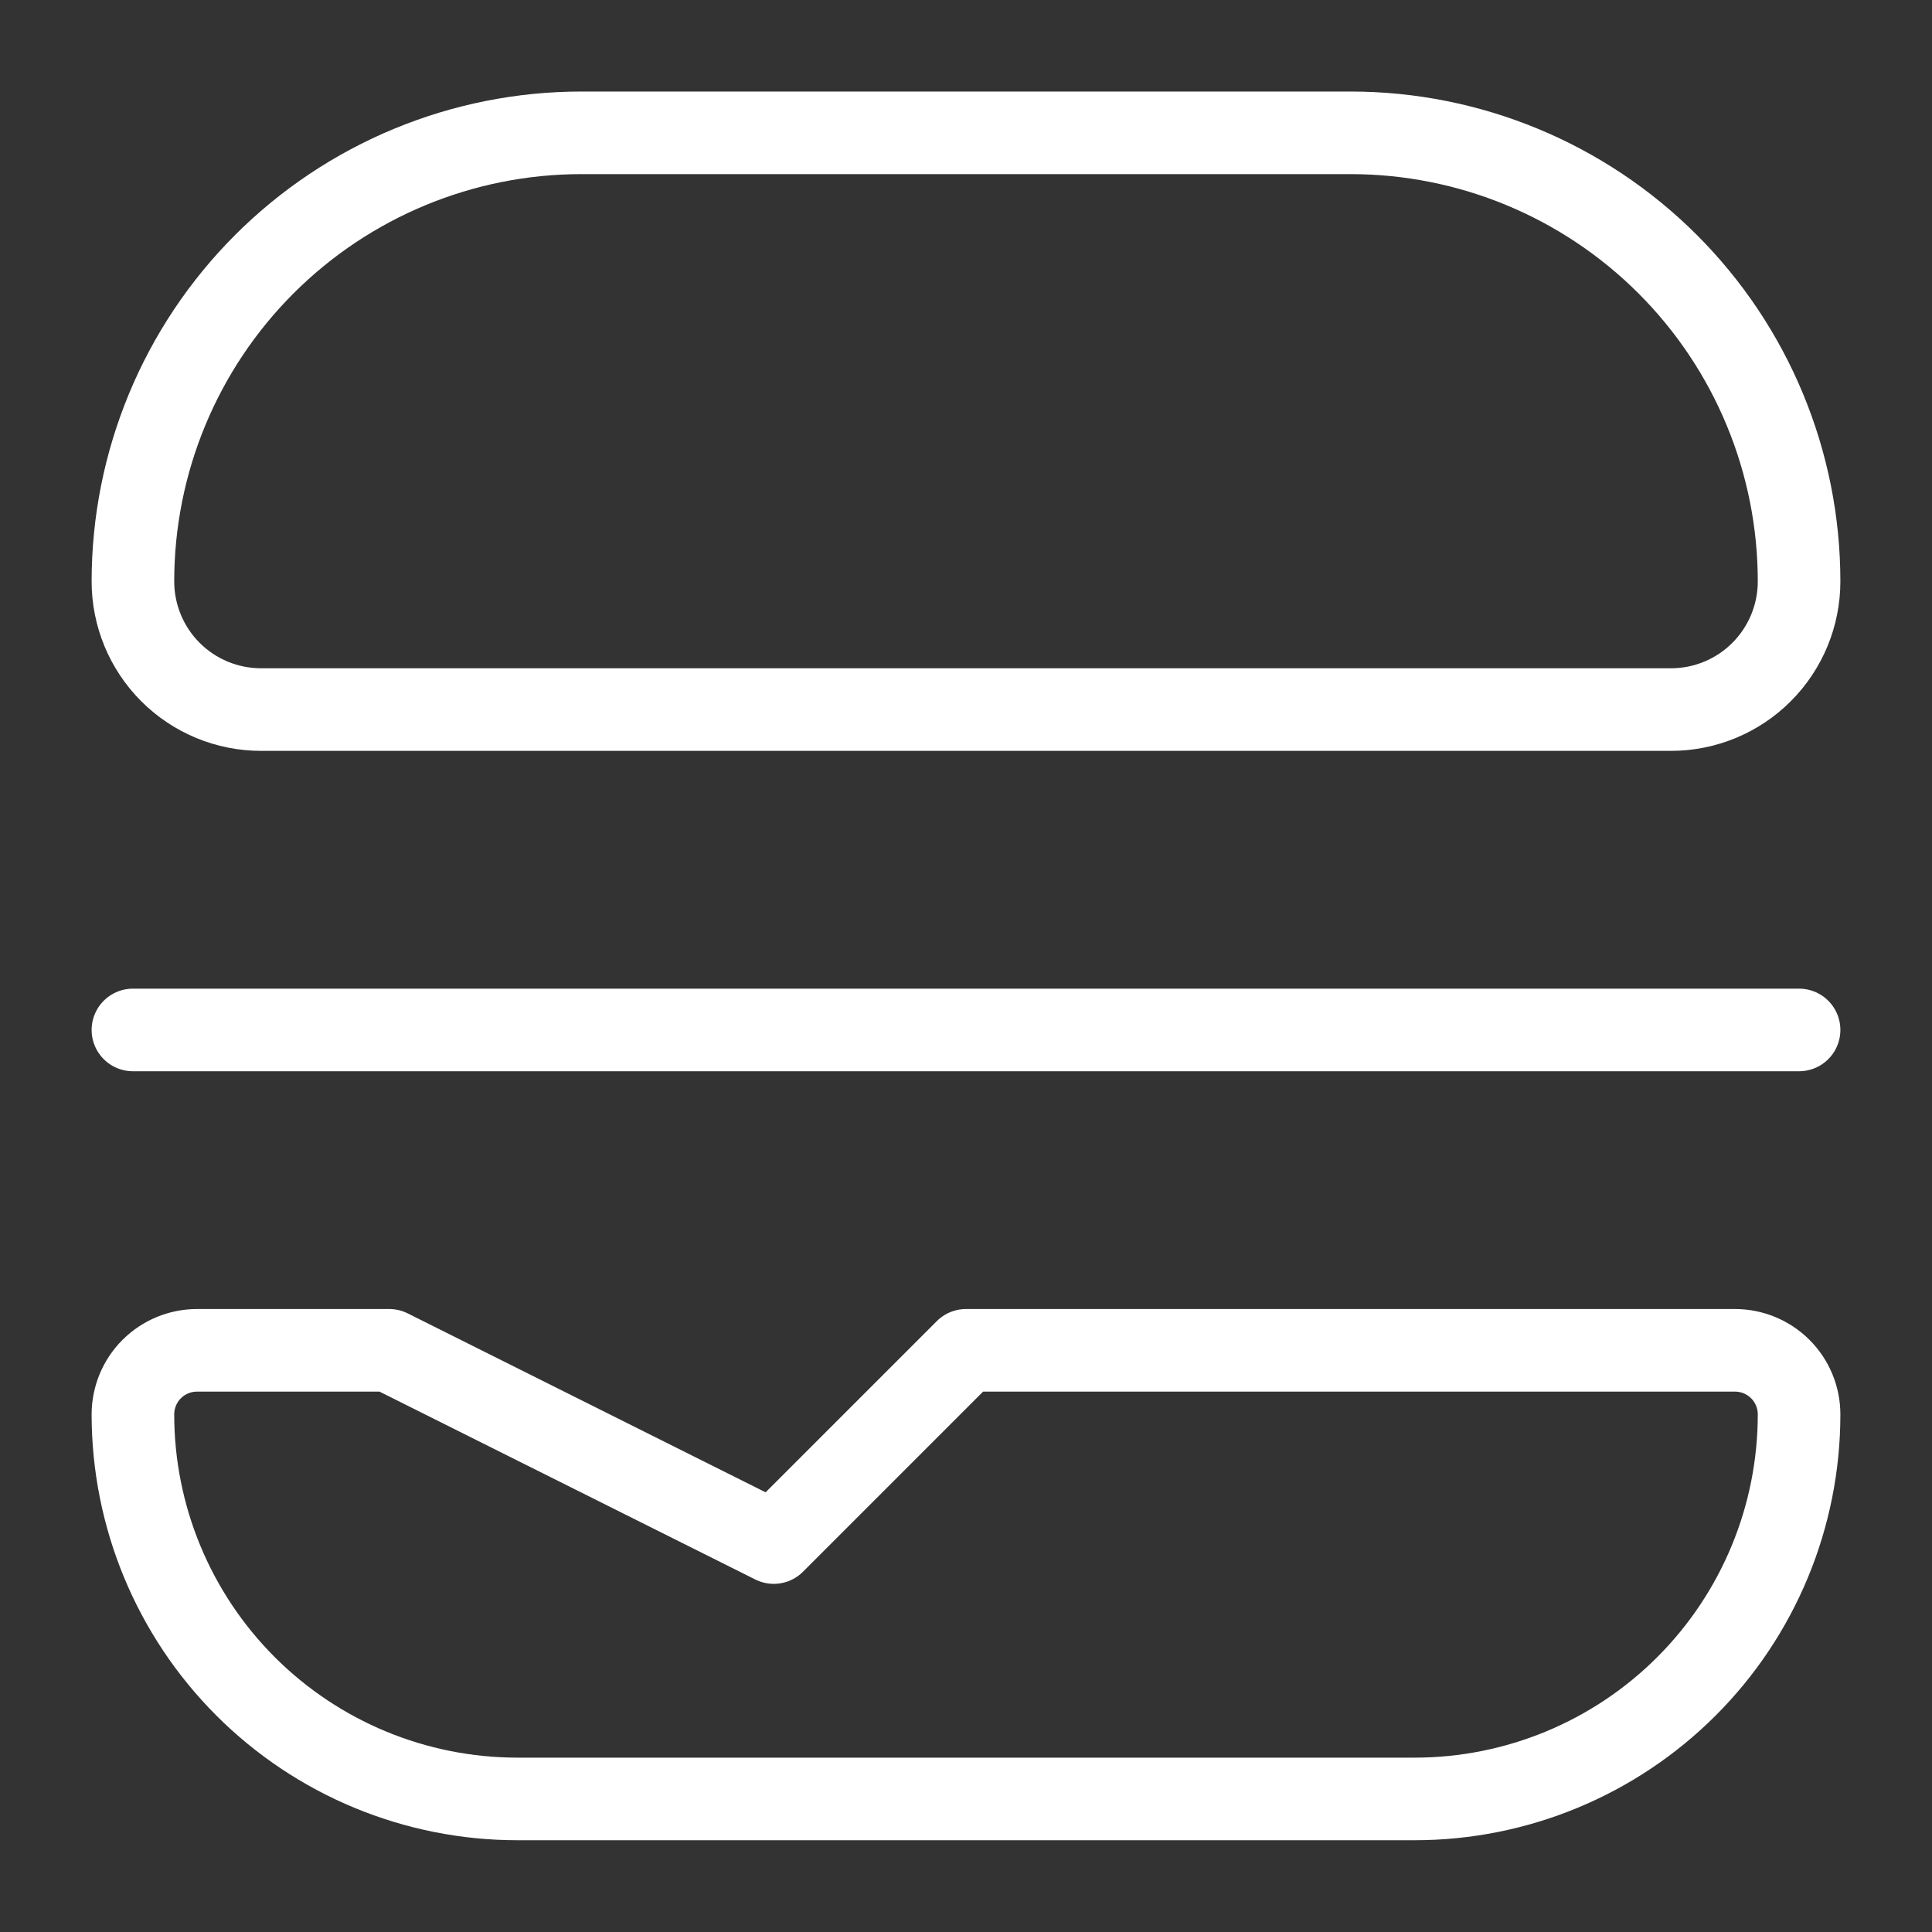<svg width="40" height="40" viewBox="0 0 40 40" fill="none" xmlns="http://www.w3.org/2000/svg">
<rect x="0" y="0" width="40" height="40" fill="#333333" stroke="none"/>
<path d="M2.752 21.324H37.248" stroke="white" stroke-width="1.71" stroke-linecap="round" stroke-linejoin="round"/>
<path d="M12.039 2.75H27.961C30.424 2.75 32.786 3.728 34.528 5.47C36.27 7.212 37.248 9.574 37.248 12.037C37.248 12.741 36.969 13.416 36.471 13.914C35.974 14.412 35.298 14.691 34.595 14.691H5.405C4.702 14.691 4.027 14.412 3.529 13.914C3.031 13.416 2.752 12.741 2.752 12.037C2.752 9.574 3.73 7.212 5.472 5.47C7.214 3.728 9.576 2.75 12.039 2.75Z" stroke="white" stroke-width="1.71" stroke-linecap="round" stroke-linejoin="round"/>
<path d="M35.922 27.957H20L16.02 31.937L8.059 27.957H4.079C3.727 27.957 3.389 28.097 3.14 28.346C2.892 28.594 2.752 28.932 2.752 29.284C2.752 31.395 3.591 33.42 5.083 34.913C6.576 36.406 8.601 37.245 10.713 37.245H29.288C31.399 37.245 33.424 36.406 34.917 34.913C36.41 33.42 37.248 31.395 37.248 29.284C37.248 28.932 37.108 28.594 36.86 28.346C36.611 28.097 36.273 27.957 35.922 27.957Z" stroke="white" stroke-width="1.71" stroke-linecap="round" stroke-linejoin="round"/>
</svg>
